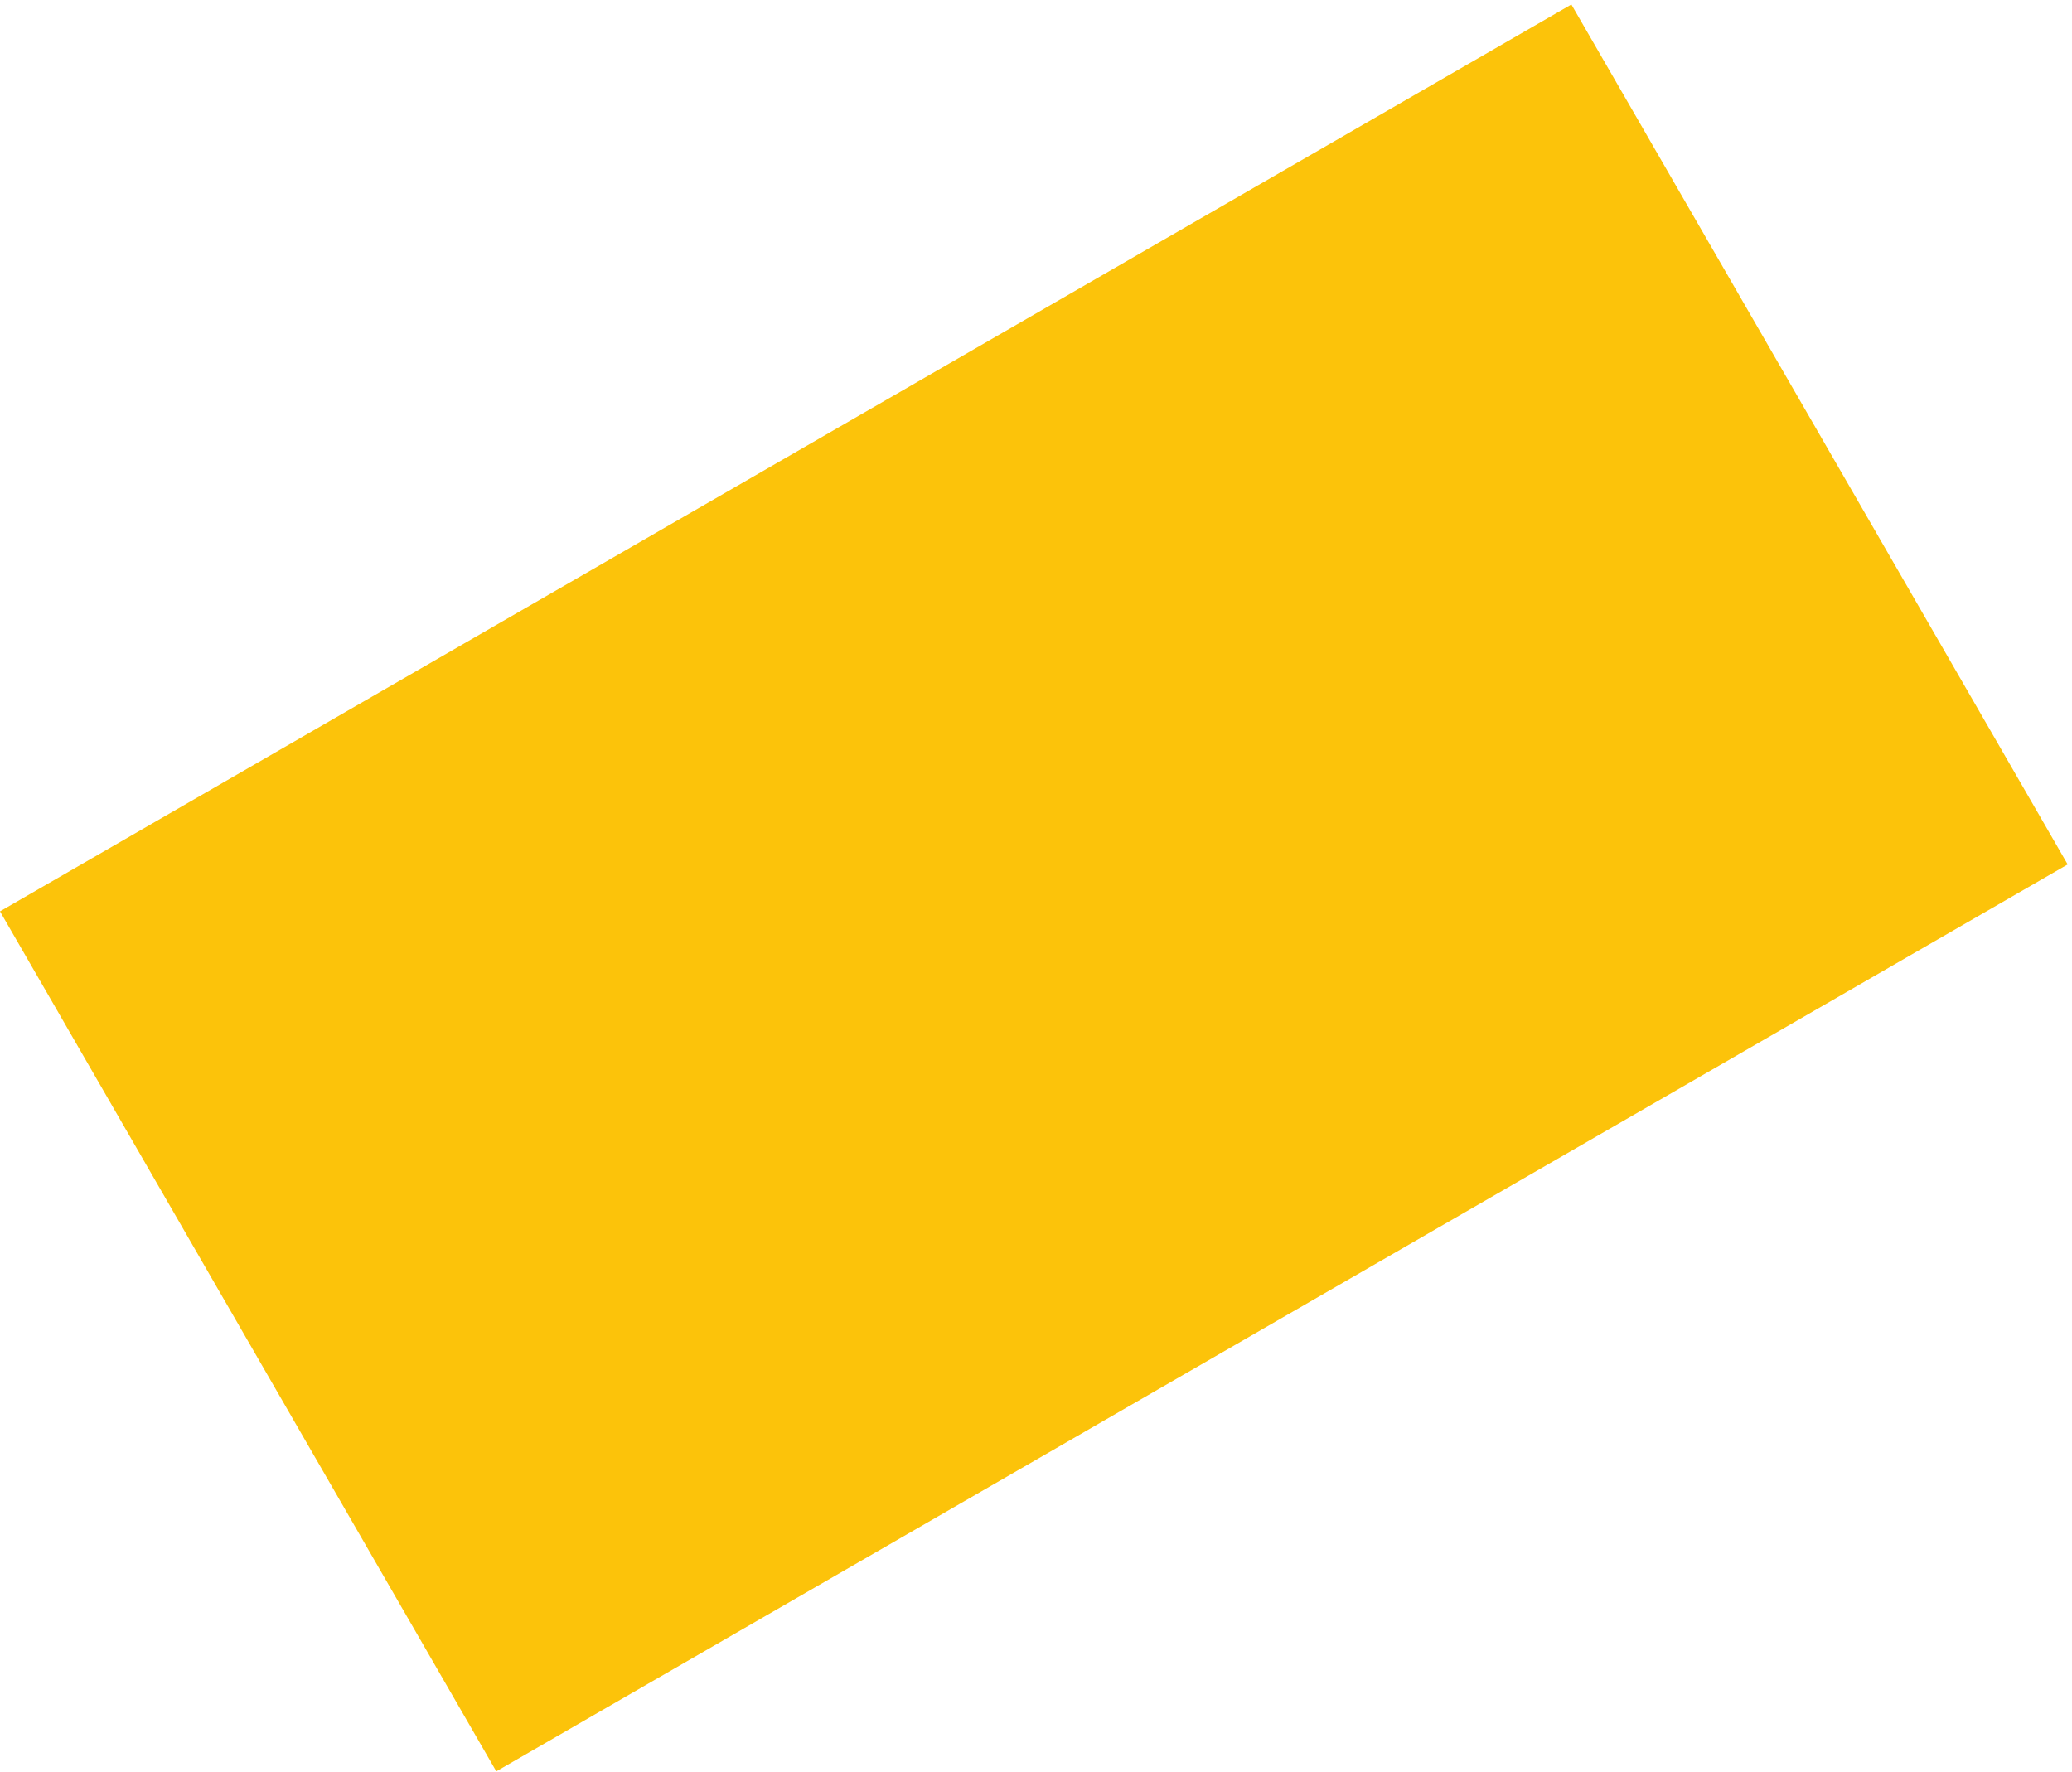 <?xml version="1.0" encoding="UTF-8"?> <svg xmlns="http://www.w3.org/2000/svg" width="449" height="384" viewBox="0 0 449 384" fill="none"><path d="M340.517 0.966L-0.004 197.486L107.544 383.839L448.064 187.319L340.517 0.966Z" fill="#FCC30A"></path></svg> 
